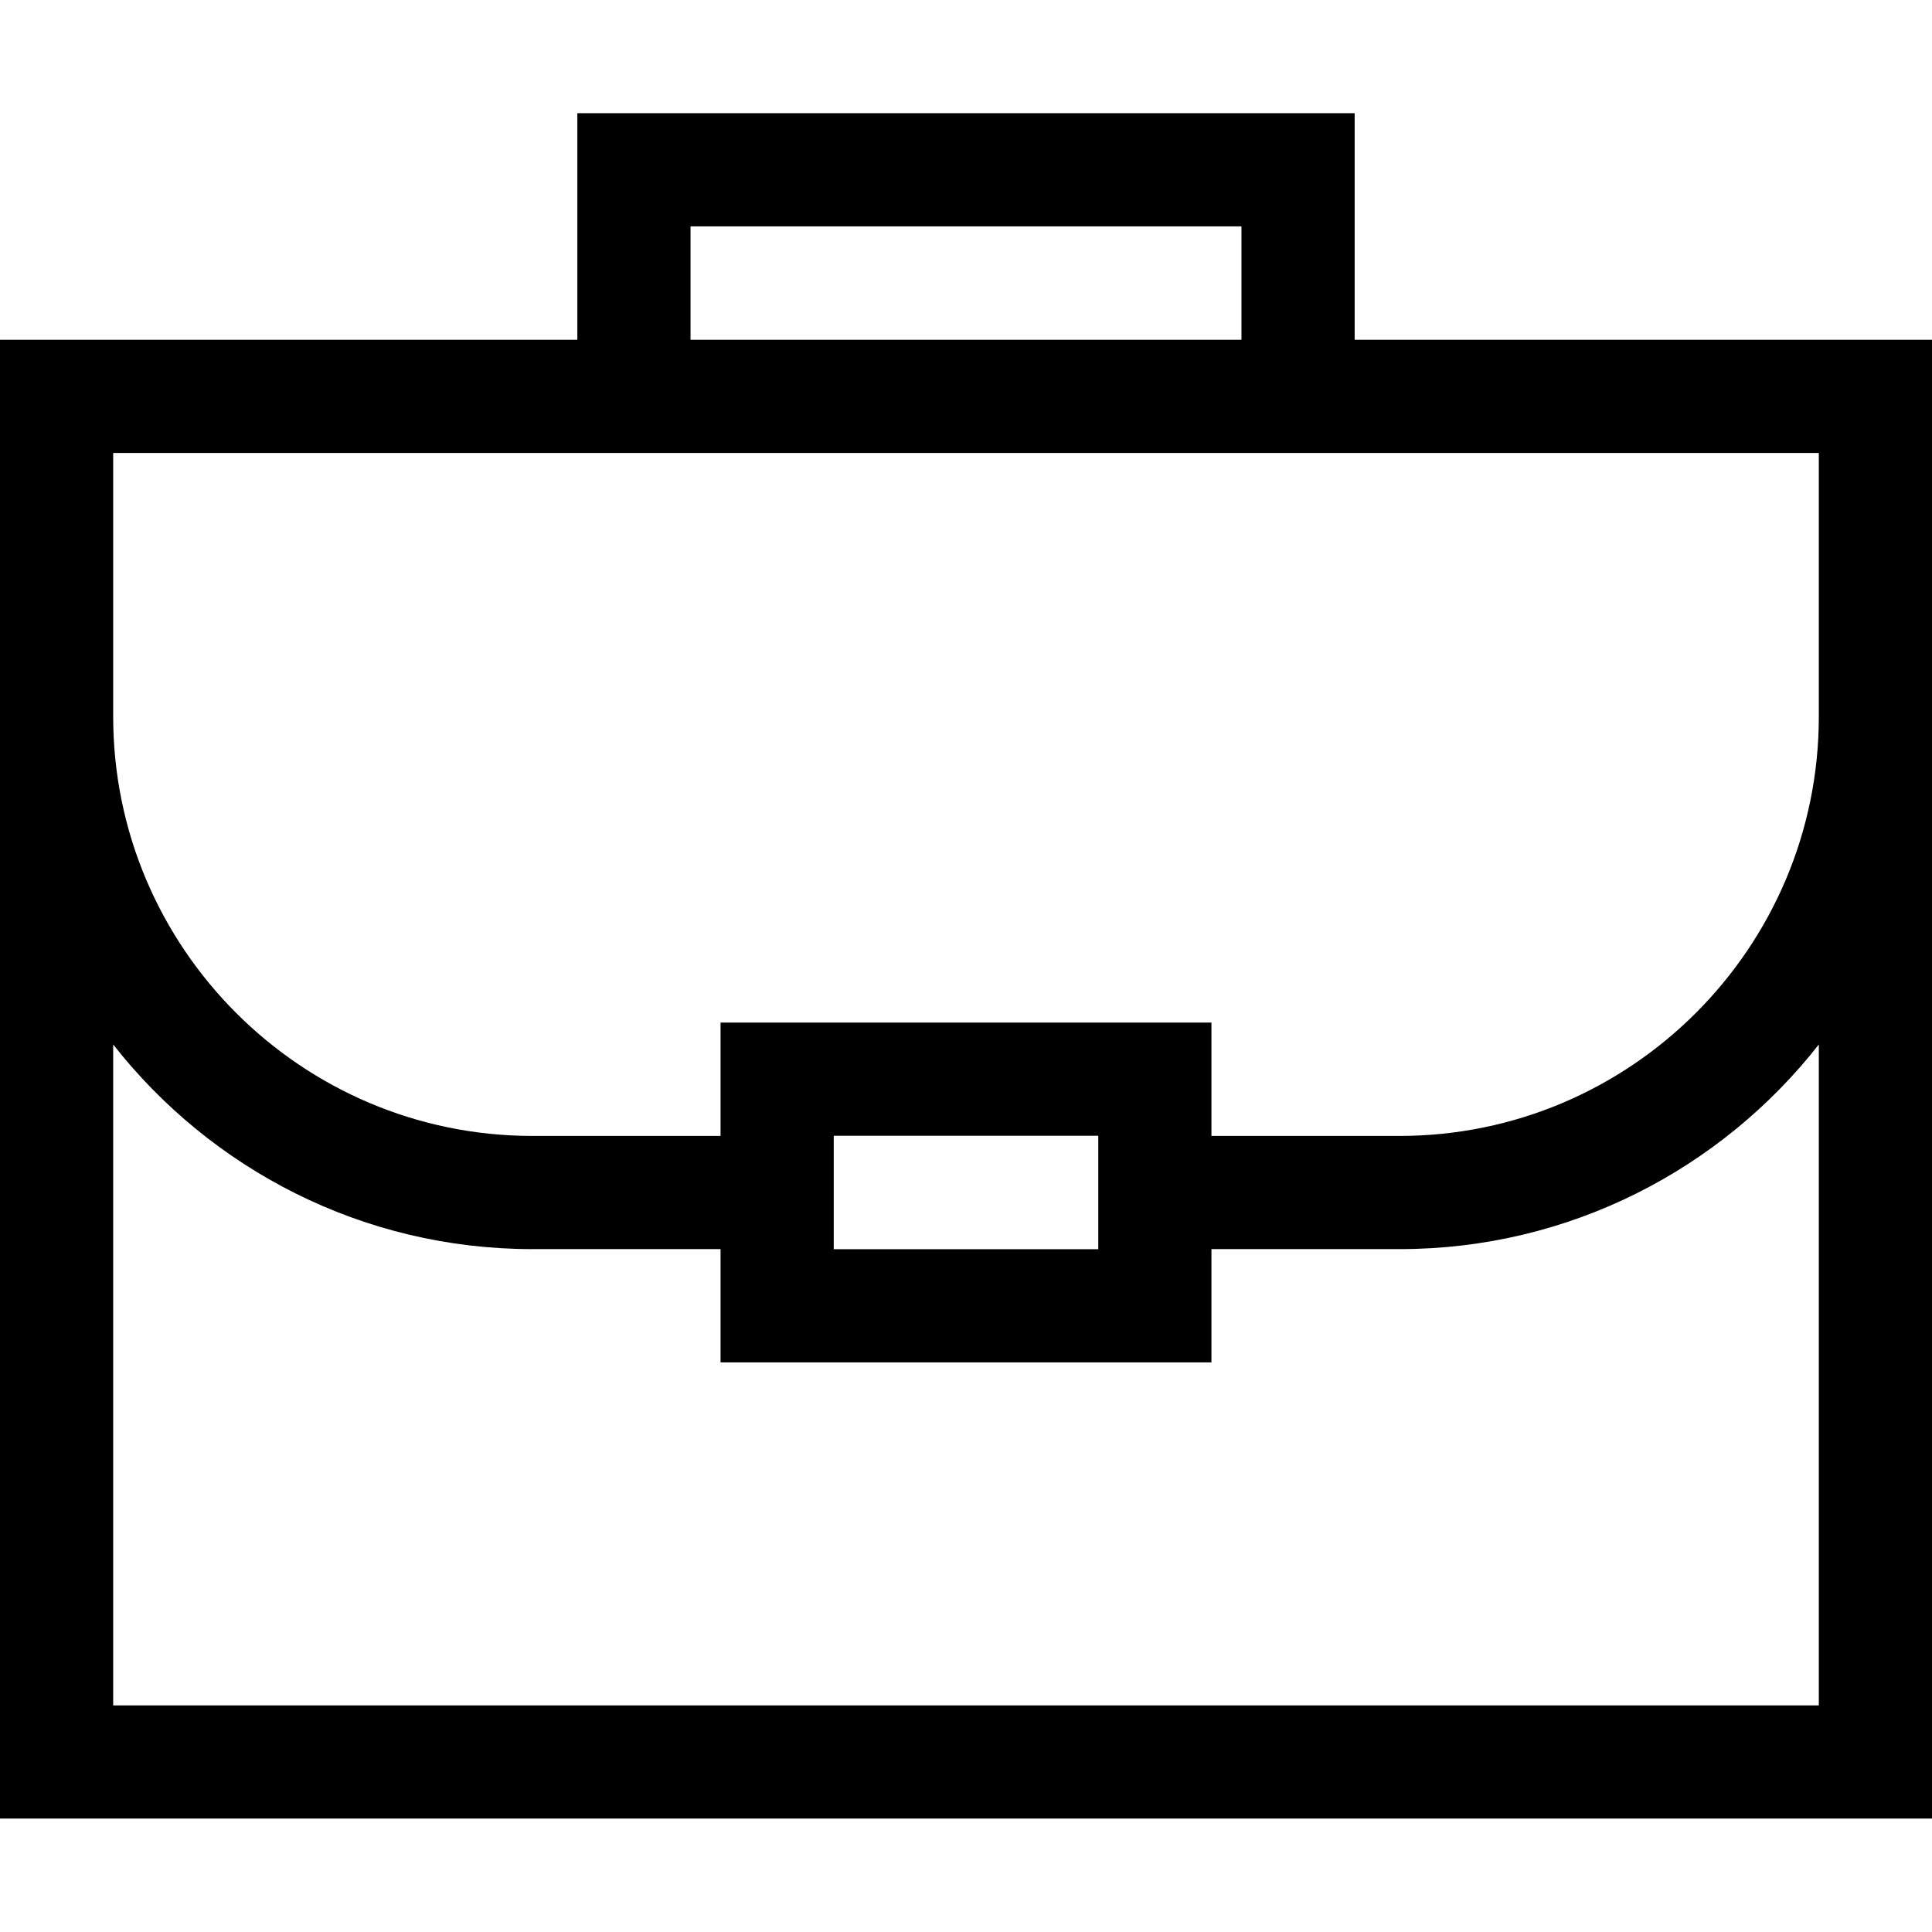 <svg width="24" height="24" viewBox="0 0 24 24" fill="none" xmlns="http://www.w3.org/2000/svg">
<g clip-path="url(#clip0_1059_7933)">
<path d="M16.828 4.221V1.406H7.172V4.221H0V22.591H24V4.221H16.828ZM8.578 2.812H15.422V4.221H8.578V2.812ZM22.594 21.185H1.406V12.975C2.618 14.521 4.502 15.517 6.615 15.517H8.951V16.924H15.049V15.517H17.385C19.498 15.517 21.382 14.521 22.594 12.975V21.185ZM10.357 15.518V14.109H13.643V15.518H10.357ZM17.385 14.111H15.049V12.703H8.951V14.111H6.615C3.743 14.111 1.406 11.774 1.406 8.902V5.627H22.594V8.902C22.594 11.774 20.257 14.111 17.385 14.111Z" fill="black"/>
</g>
<defs>
<clipPath id="clip0_1059_7933">
<rect width="24" height="24" fill="white"/>
</clipPath>
</defs>
</svg>
